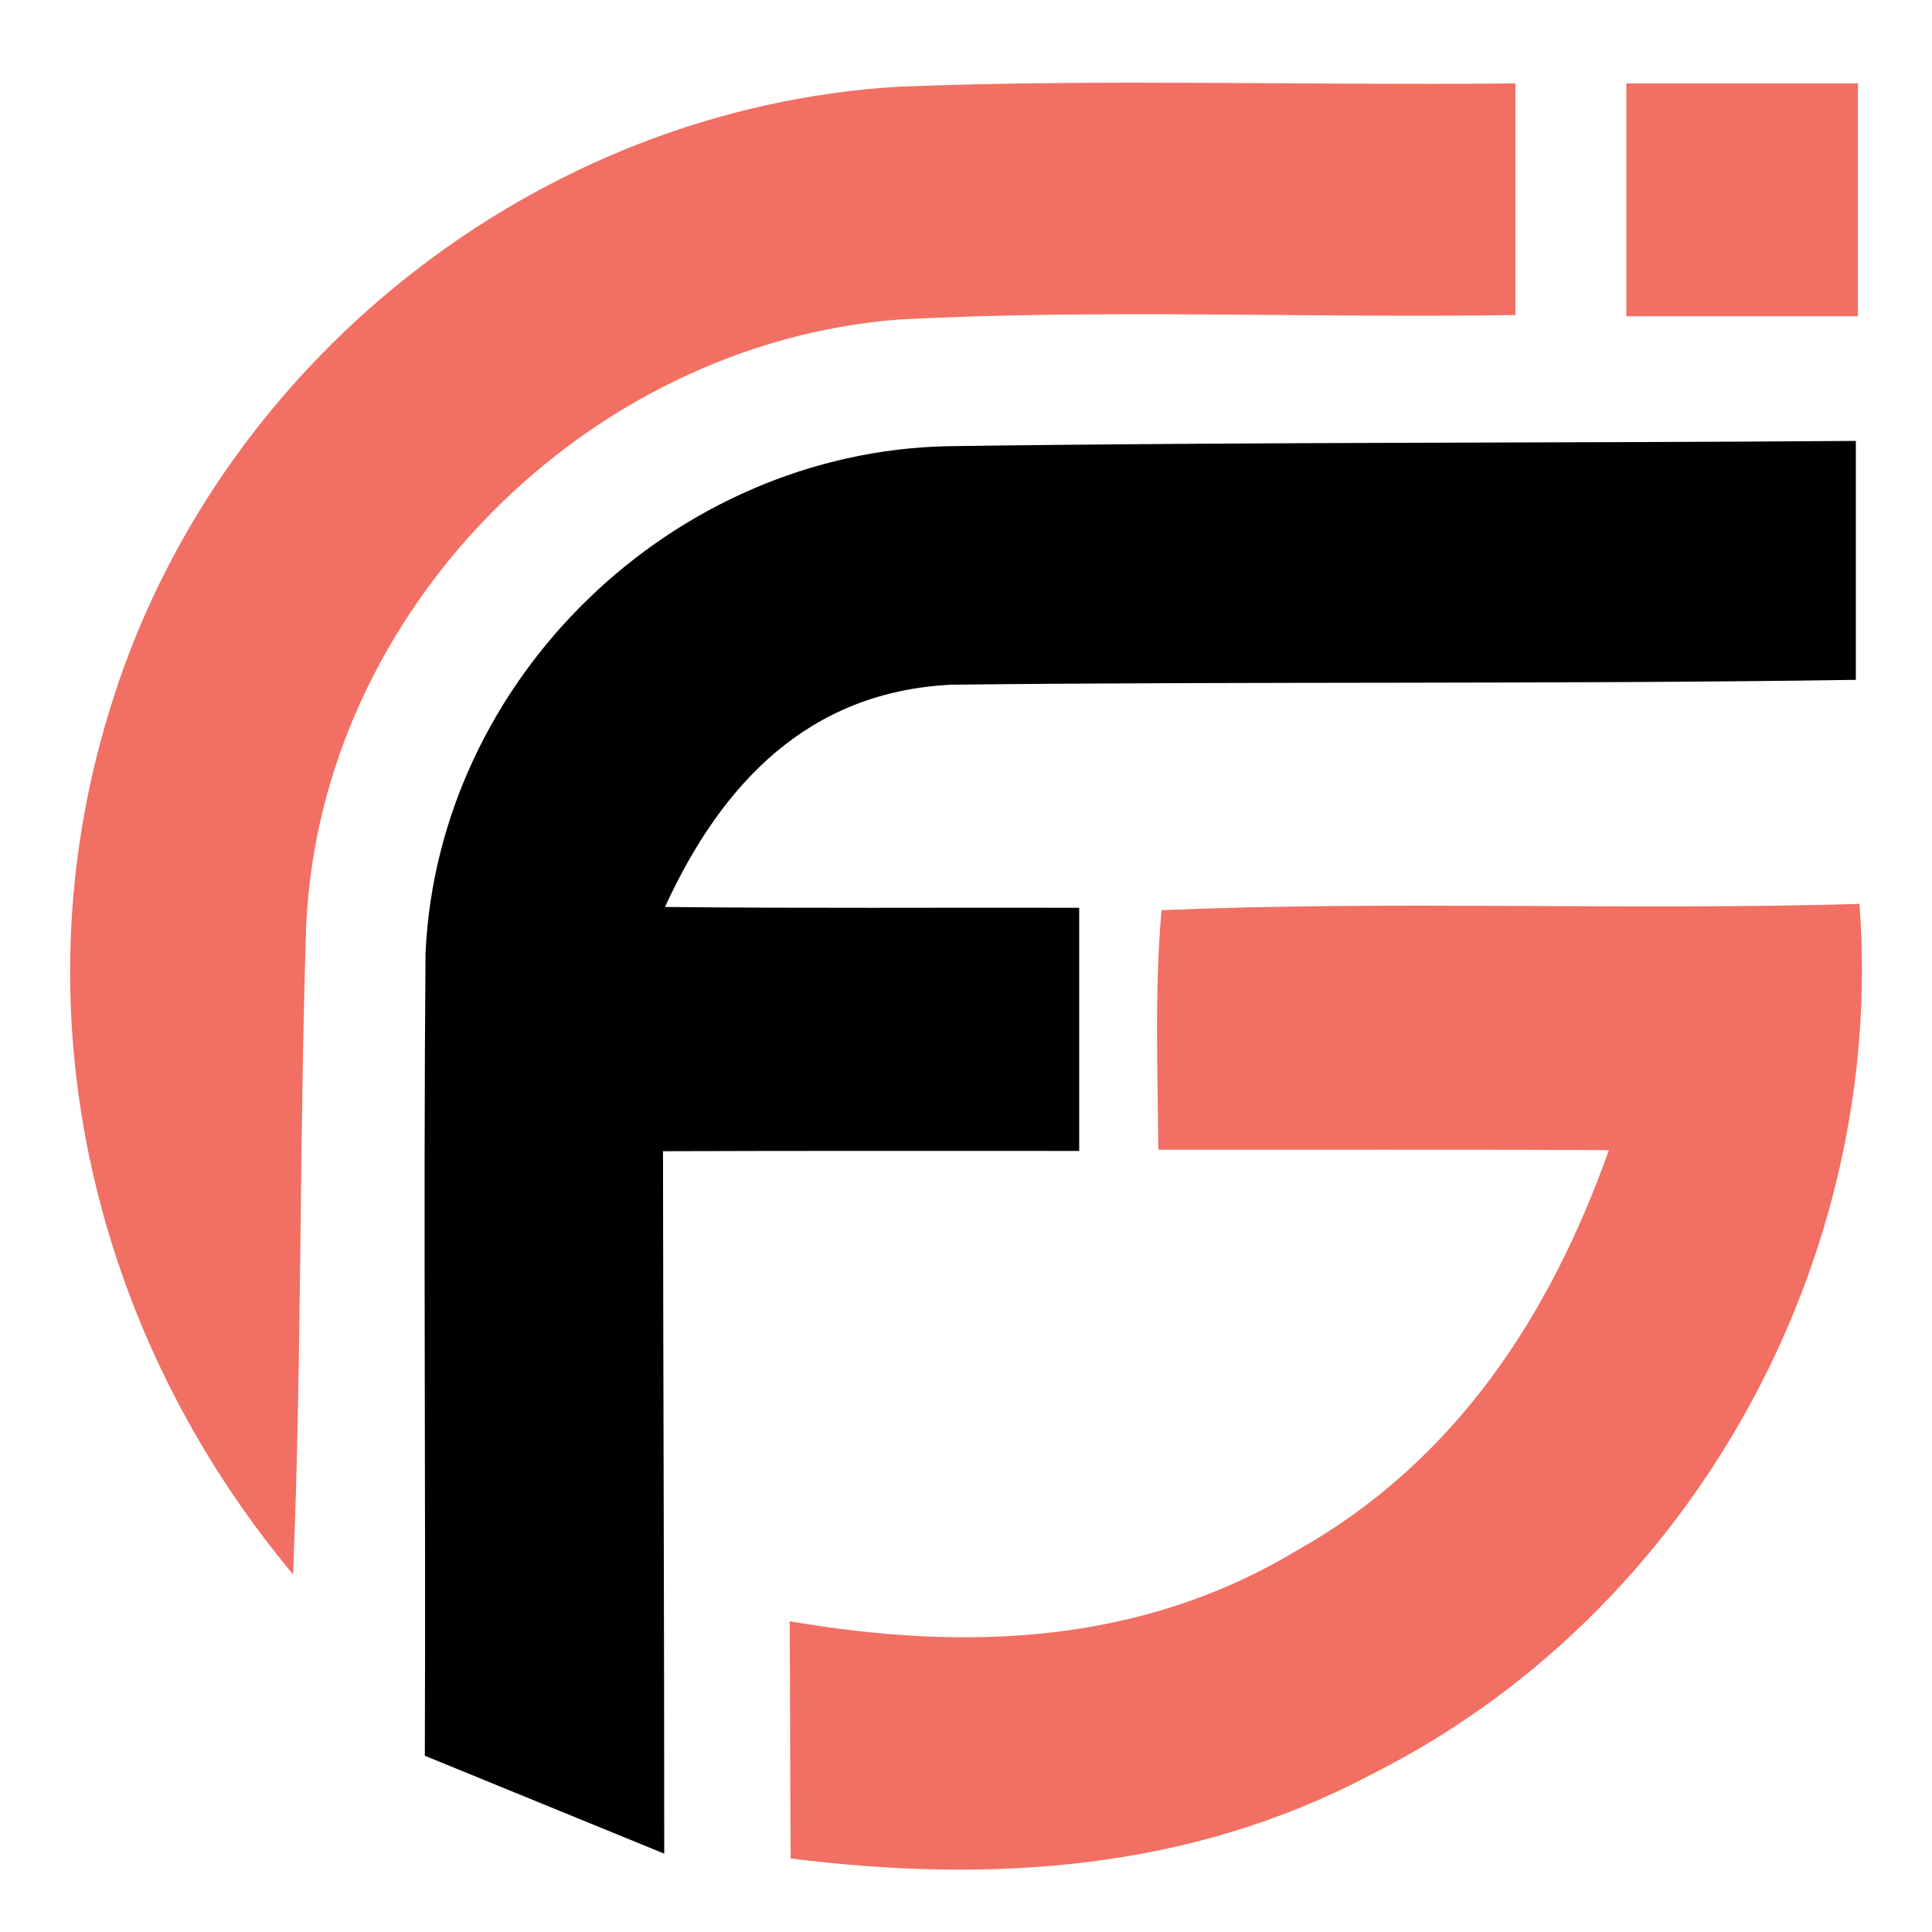 <?xml version="1.0" encoding="utf-8"?>
<!-- Generator: Adobe Illustrator 16.0.0, SVG Export Plug-In . SVG Version: 6.00 Build 0)  -->
<!DOCTYPE svg PUBLIC "-//W3C//DTD SVG 1.1//EN" "http://www.w3.org/Graphics/SVG/1.1/DTD/svg11.dtd">
<svg version="1.1" id="Calque_1" xmlns="http://www.w3.org/2000/svg" xmlns:xlink="http://www.w3.org/1999/xlink" x="0px" y="0px"
	 width="36px" height="36px" viewBox="0 0 36 36" enable-background="new 0 0 36 36" xml:space="preserve">
<g>
	<path fill="#F26F63" d="M16.754,1.615c3.819-0.15,7.656-0.019,11.484-0.061c0,1.44,0,2.881,0,4.316
		c-3.828,0.061-7.676-0.118-11.494,0.084C10.927,6.409,5.973,11.382,5.706,17.238c-0.131,4.028-0.08,8.067-0.245,12.098
		c-3.729-4.461-5.146-10.442-3.434-16.053C3.974,6.793,9.988,2.013,16.754,1.615L16.754,1.615z"/>
	<path fill="#F26F63" d="M30.304,1.554c1.439,0,2.88,0,4.316,0c0,1.445,0,2.895,0,4.339c-1.441,0-2.877,0-4.316,0
		C30.304,4.449,30.304,2.999,30.304,1.554L30.304,1.554z"/>
	<path d="M17.668,8.314c5.635-0.079,11.279-0.056,16.913-0.098c0,1.487,0,2.97,0,4.452c-5.615,0.084-11.236,0.028-16.846,0.09
		c-2.67,0.126-4.289,1.843-5.344,4.142c2.571,0.028,5.146,0.009,7.718,0.015c0,1.51,0,3.021,0,4.531
		c-2.585,0-5.17-0.004-7.755,0.005c0.004,4.364,0.023,8.727,0.023,13.089c-1.487-0.609-2.974-1.215-4.461-1.824
		c0.019-4.982-0.028-9.975,0.013-14.957C8.164,12.635,12.55,8.417,17.668,8.314L17.668,8.314z"/>
	<path fill="#F26F63" d="M21.643,16.96c4.326-0.183,8.675,0.01,13.005-0.117c0.506,6.649-3.144,13.25-9.12,16.234
		c-3.374,1.781-7.066,2.021-10.795,1.553c-0.01-1.474-0.01-2.948-0.019-4.42c3.284,0.562,6.525,0.439,9.444-1.315
		c2.94-1.649,4.714-4.348,5.821-7.464c-2.801-0.015-5.601-0.004-8.396-0.008C21.572,19.941,21.512,18.439,21.643,16.96L21.643,16.96
		z"/>
</g>
</svg>
